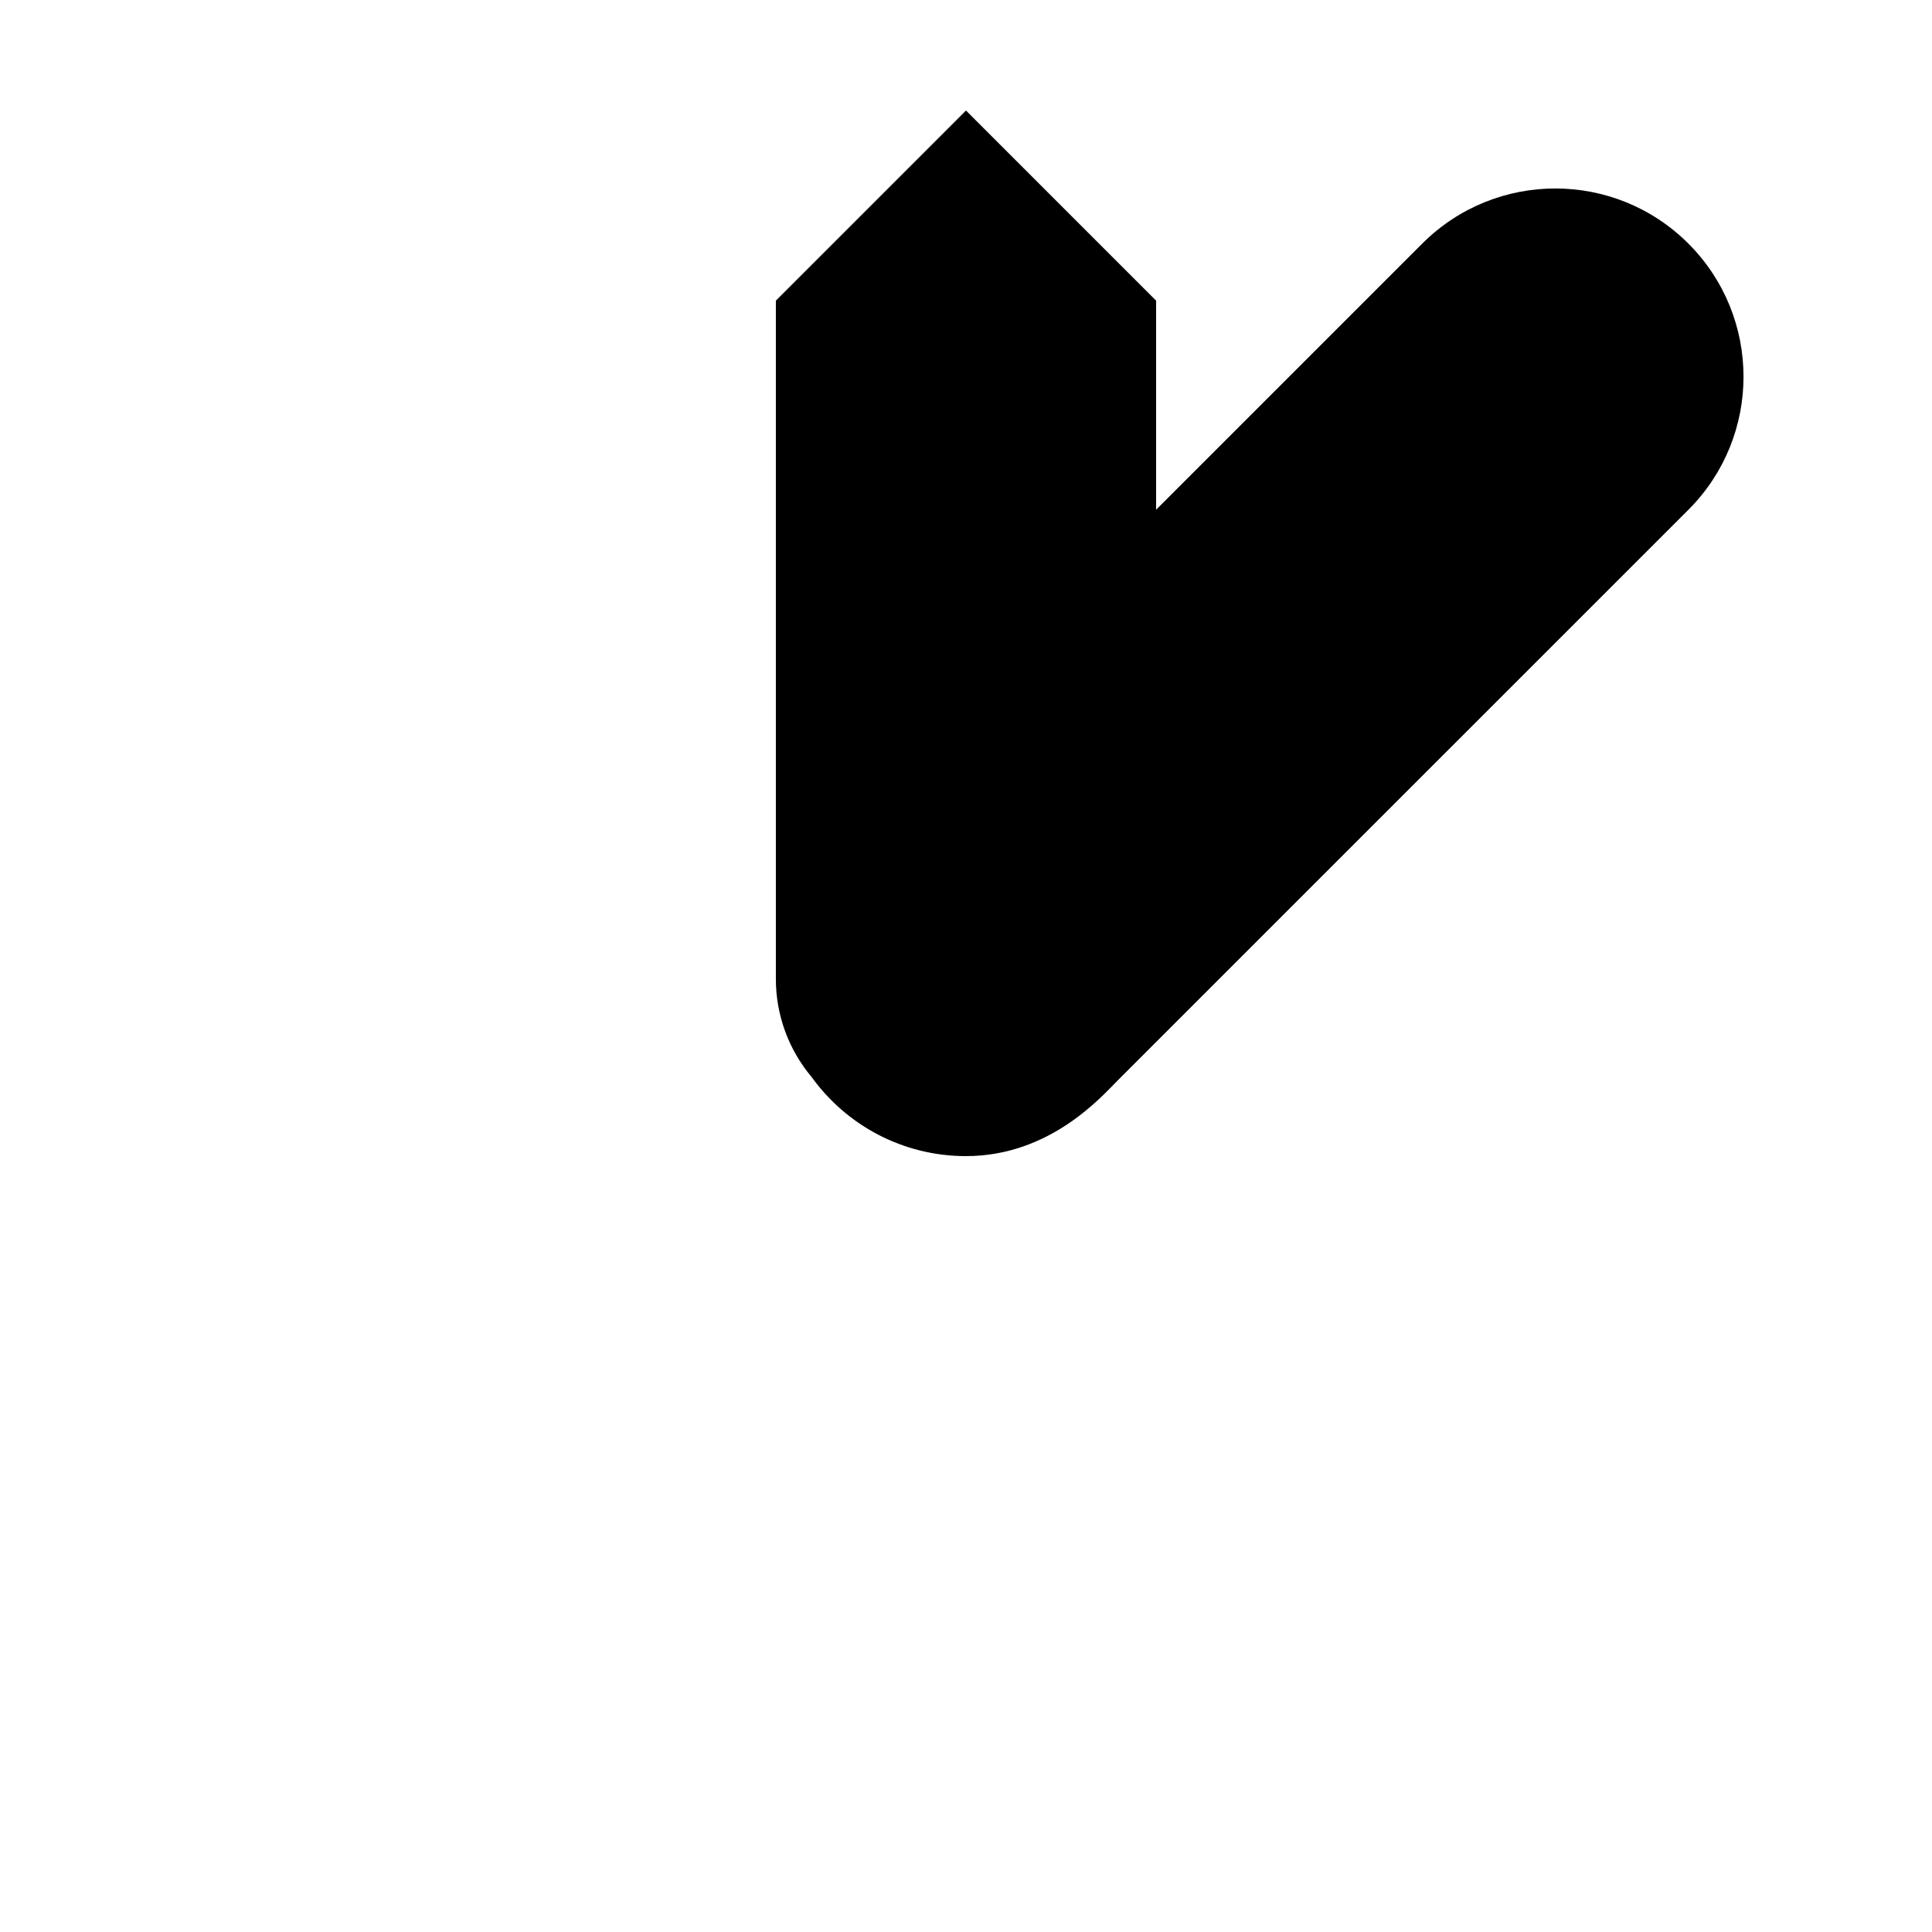 <?xml version="1.0" encoding="UTF-8"?>
<!-- Uploaded to: ICON Repo, www.svgrepo.com, Generator: ICON Repo Mixer Tools -->
<svg fill="#000000" width="800px" height="800px" version="1.1" viewBox="144 144 512 512" xmlns="http://www.w3.org/2000/svg">
 <path d="m400 450.38c22.375 0 36.062-15.926 40.316-20.168 2.551-2.539 52.926-52.914 151.13-151.12 19.477-19.477 19.473-51.059-0.004-70.535-19.477-19.477-51.055-19.477-70.531 0l-70.535 70.535v-55.422l-50.379-50.379-50.383 50.379v179.79c0 9.543 3.387 18.738 9.488 25.977 9.148 12.688 24.059 20.945 40.895 20.945z"/>
</svg>